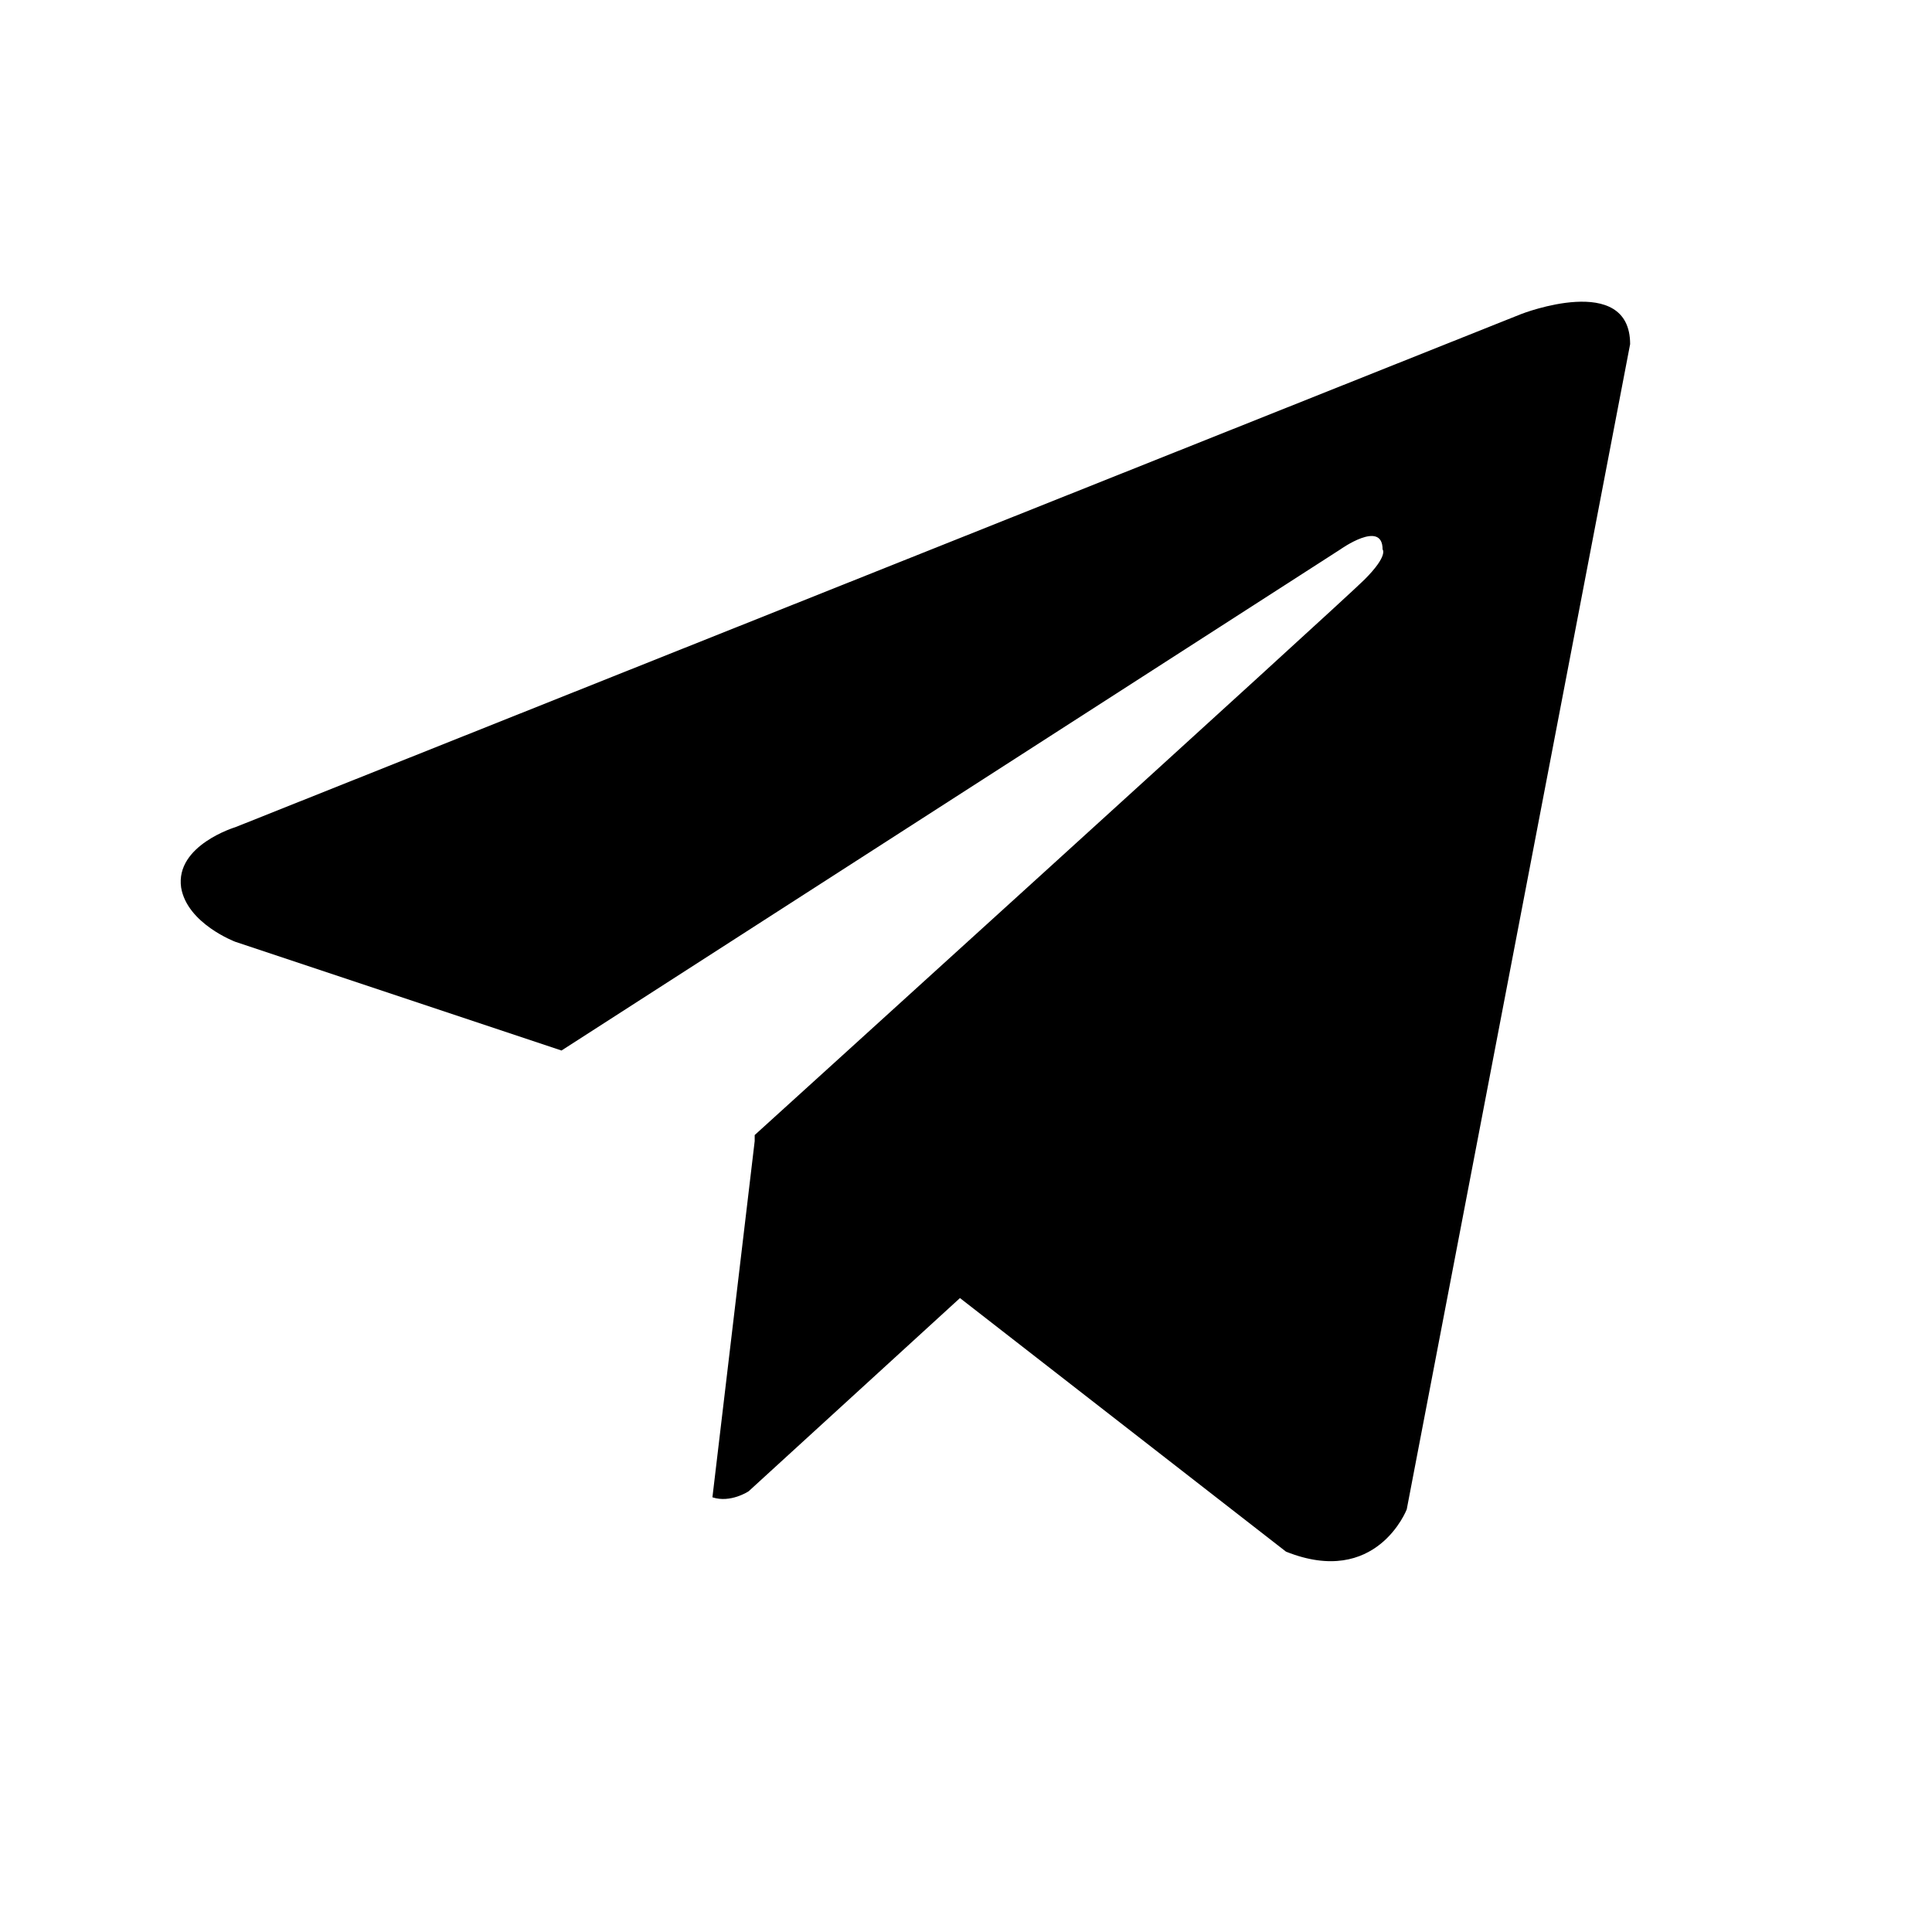 <svg xmlns="http://www.w3.org/2000/svg" width="32" height="32" viewBox="0 0 32 32"><path fill="#000" d="M25.2 5.2l-21.3 8.5s-1 .3-.9 1c.1.6.9.9.9.9l5.4 1.8 12.9-8.3s.7-.5.7 0c0 0 .1.1-.3.5s-10.1 9.2-10.1 9.2v.1l-.7 5.9c.3.1.6-.1.6-.1l3.5-3.2 5.4 4.2c1.5.6 2-.7 2-.7l3.7-19.3c0-1.2-1.8-.5-1.8-.5z"/></svg>
